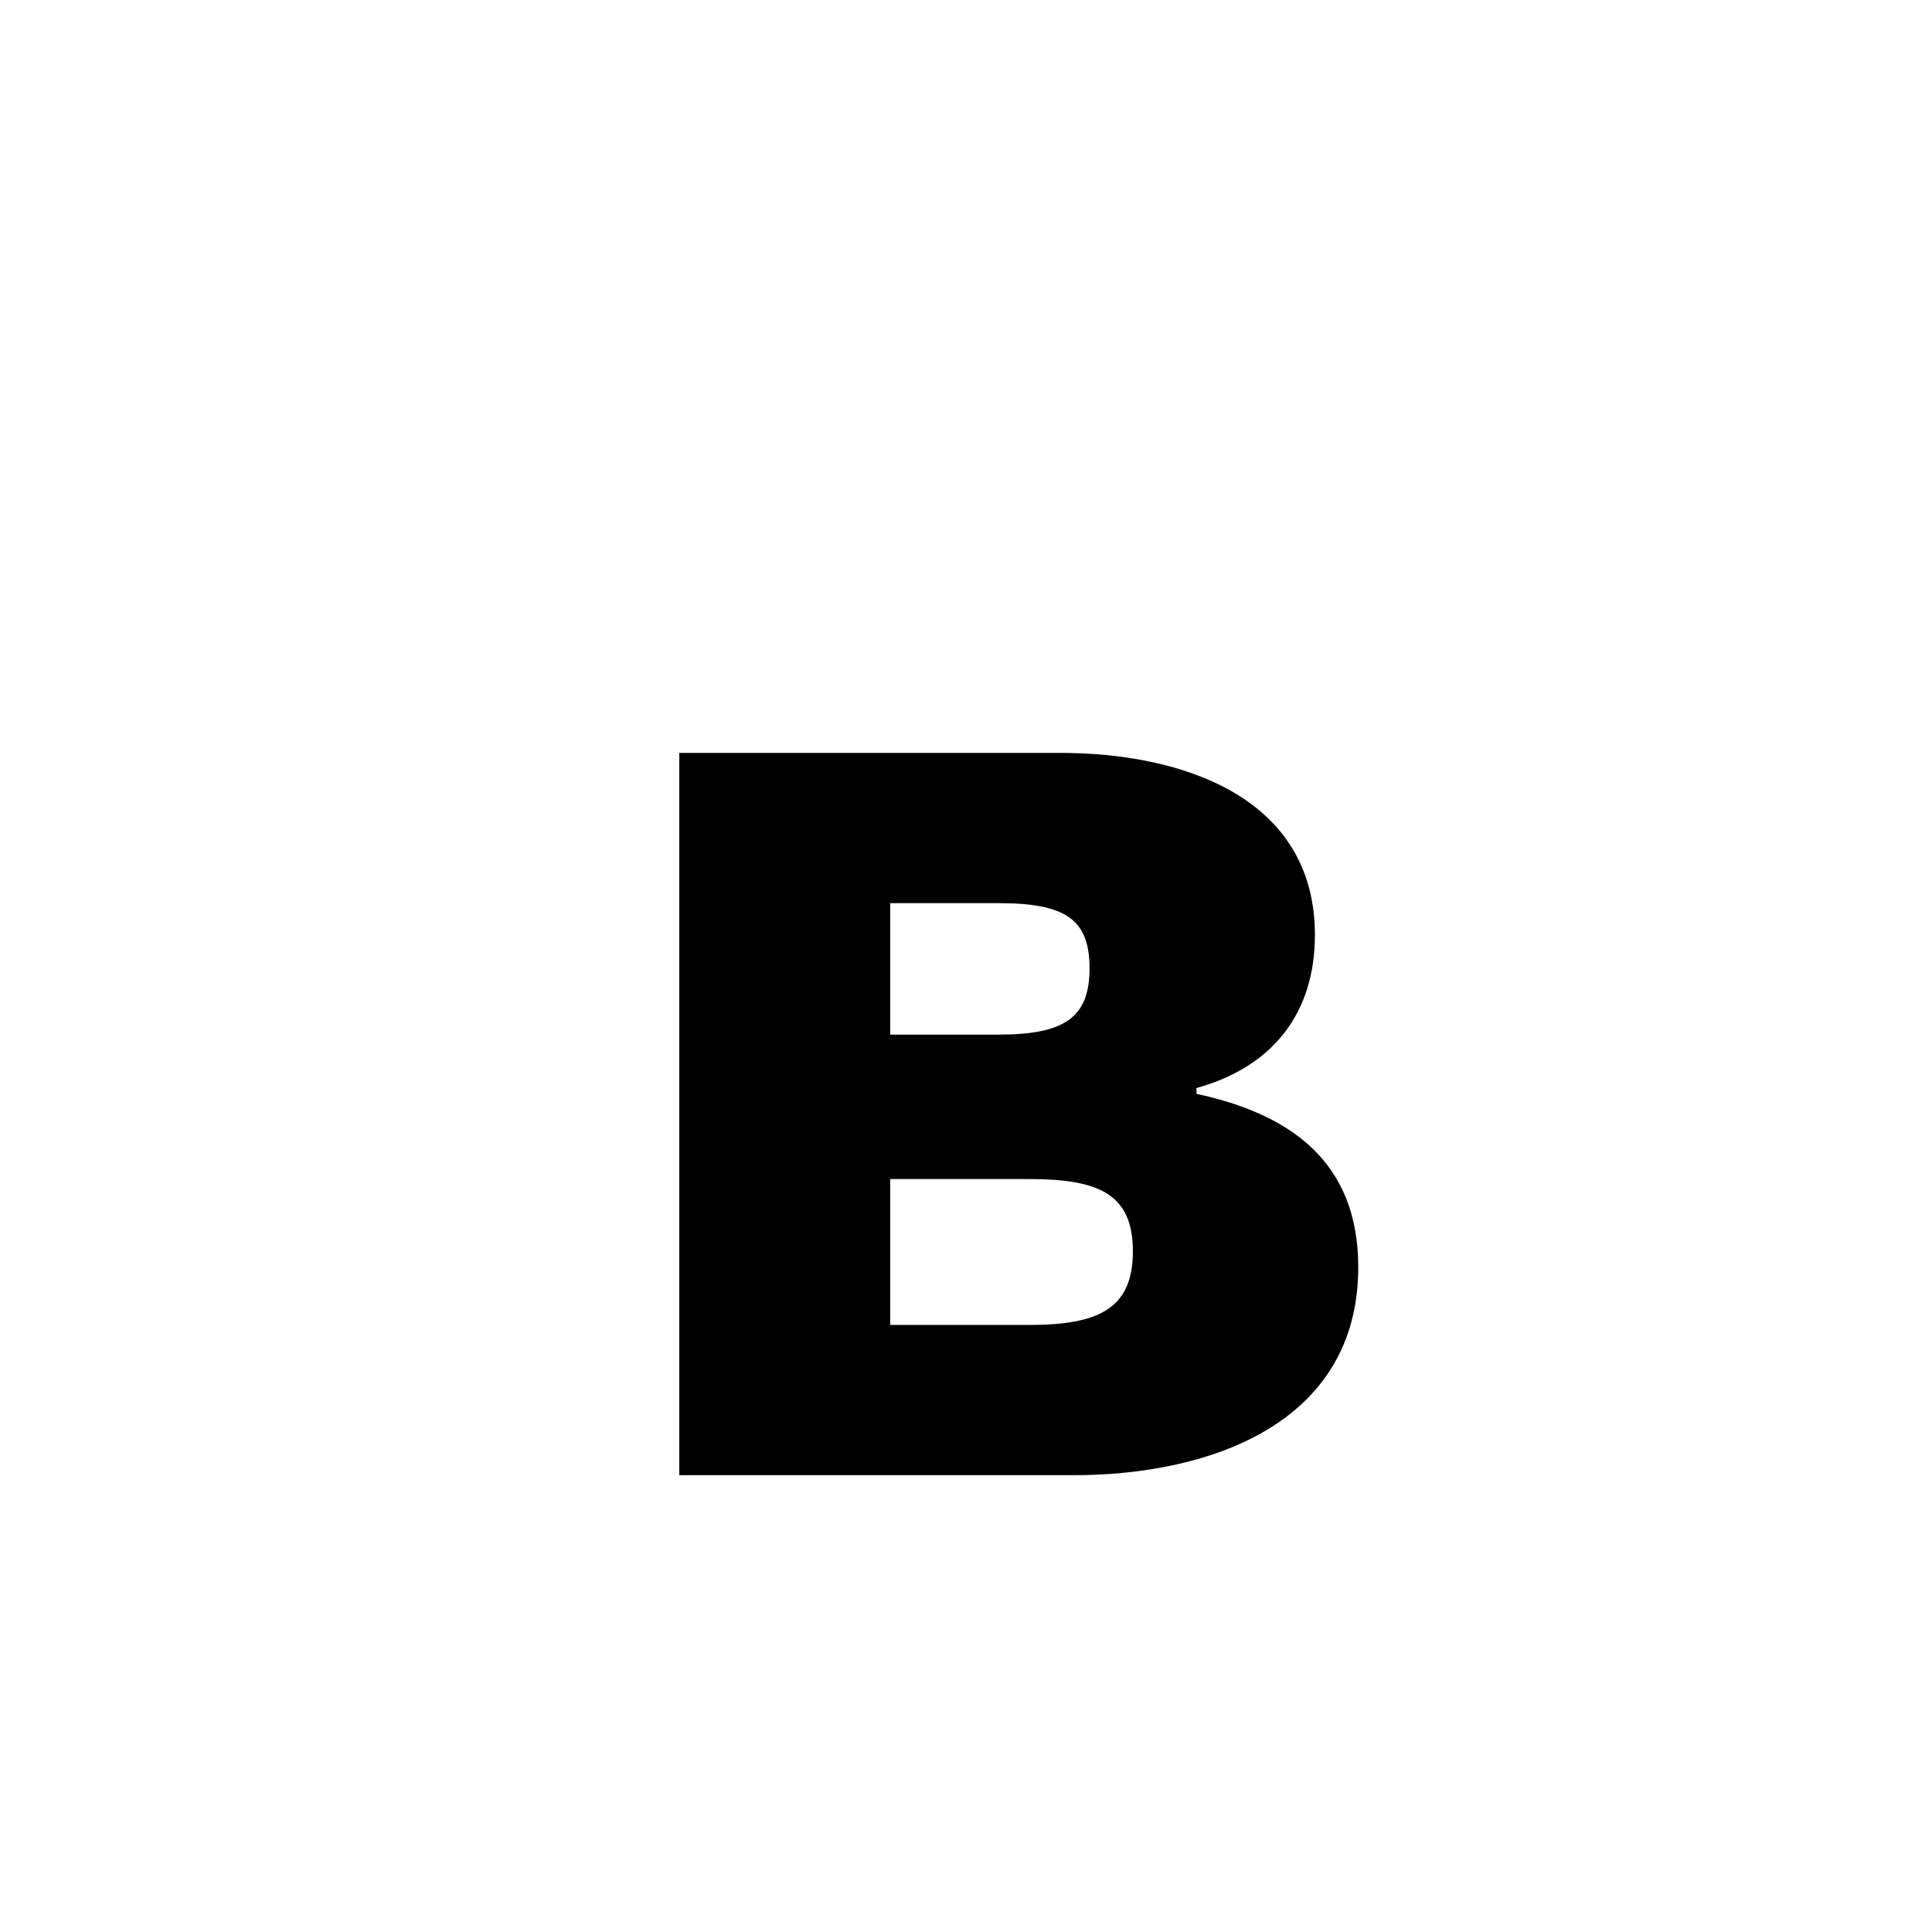 <svg id="Layer_1" data-name="Layer 1" xmlns="http://www.w3.org/2000/svg" viewBox="0 0 900 900"><path d="M316.442,687.2V350.737H494.1c55.852,0,118.435,20.188,118.435,84.789,0,35.665-18.843,61.237-55.18,71.33v2.692c43.74,9.421,75.368,31.628,75.368,80.752,0,73.348-69.985,96.9-132.567,96.9Zm98.248-266.48v61.237h50.47c30.954,0,42.395-8.075,42.395-30.955s-11.441-30.282-42.395-30.282Zm0,128.53v67.966h64.6c32.3,0,48.451-7.4,48.451-34.32s-16.15-33.646-48.451-33.646Z"/></svg>